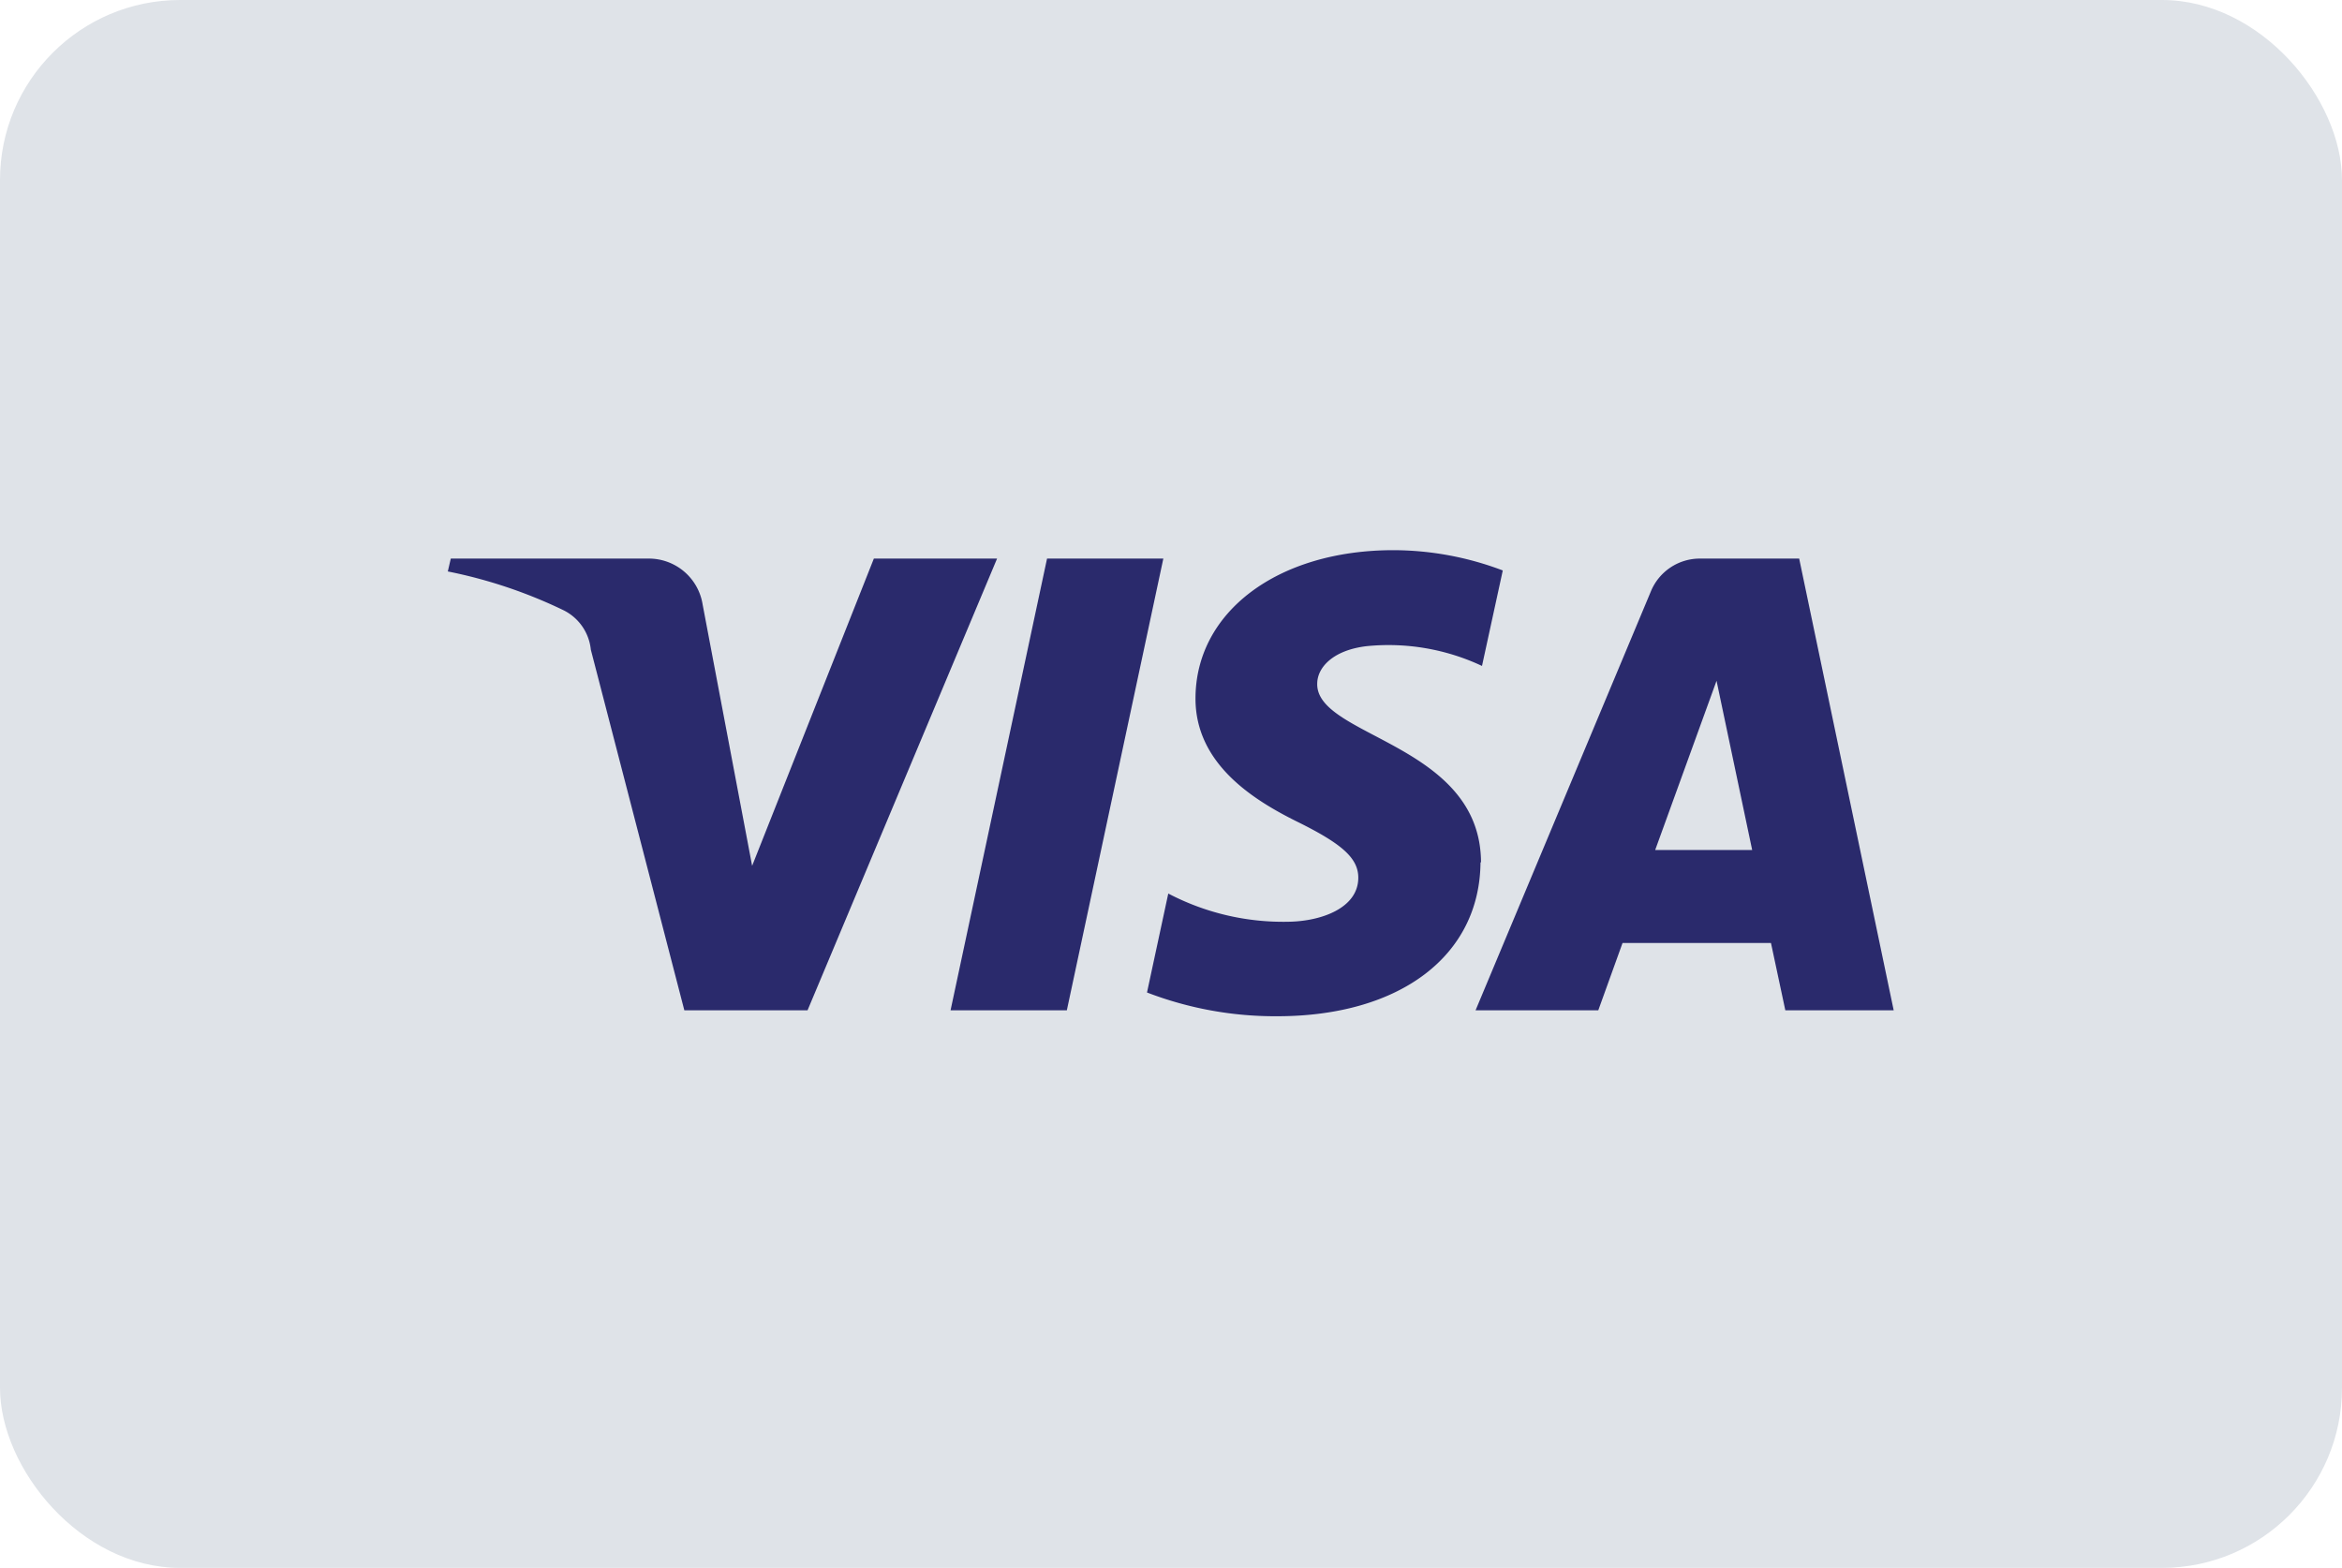 <svg xmlns="http://www.w3.org/2000/svg" viewBox="0 0 47.33 31.69"><defs><style>.cls-1{fill:#dfe3e8;}.cls-2{fill:#2a2a6c;}</style></defs><title>visa</title><g id="Слой_2" data-name="Слой 2"><g id="Слой_1-2" data-name="Слой 1"><rect class="cls-1" width="47.33" height="31.69" rx="3.64"/><path class="cls-2" d="M20.15,11.29l-3.83,9.13H13.83l-1.89-7.29a1,1,0,0,0-.56-.8,9.78,9.78,0,0,0-2.33-.78l.06-.26h4a1.1,1.1,0,0,1,1.09.93l1,5.28,2.46-6.21Zm9.78,6.15c0-2.41-3.33-2.54-3.31-3.62,0-.33.32-.68,1-.76a4.44,4.44,0,0,1,2.33.4l.42-1.93a6.26,6.26,0,0,0-2.21-.41c-2.34,0-4,1.25-4,3,0,1.32,1.17,2.05,2.06,2.49s1.23.73,1.23,1.13c0,.61-.74.88-1.41.89a5,5,0,0,1-2.43-.57l-.43,2a7.21,7.21,0,0,0,2.63.48c2.48,0,4.1-1.22,4.11-3.12m6.16,3h2.19l-1.91-9.13h-2a1.07,1.07,0,0,0-1,.67l-3.54,8.46h2.48l.49-1.36h3Zm-2.63-3.24,1.24-3.42.72,3.42Zm-9.94-5.89-1.95,9.13H19.21l1.95-9.13Z"/></g></g></svg>